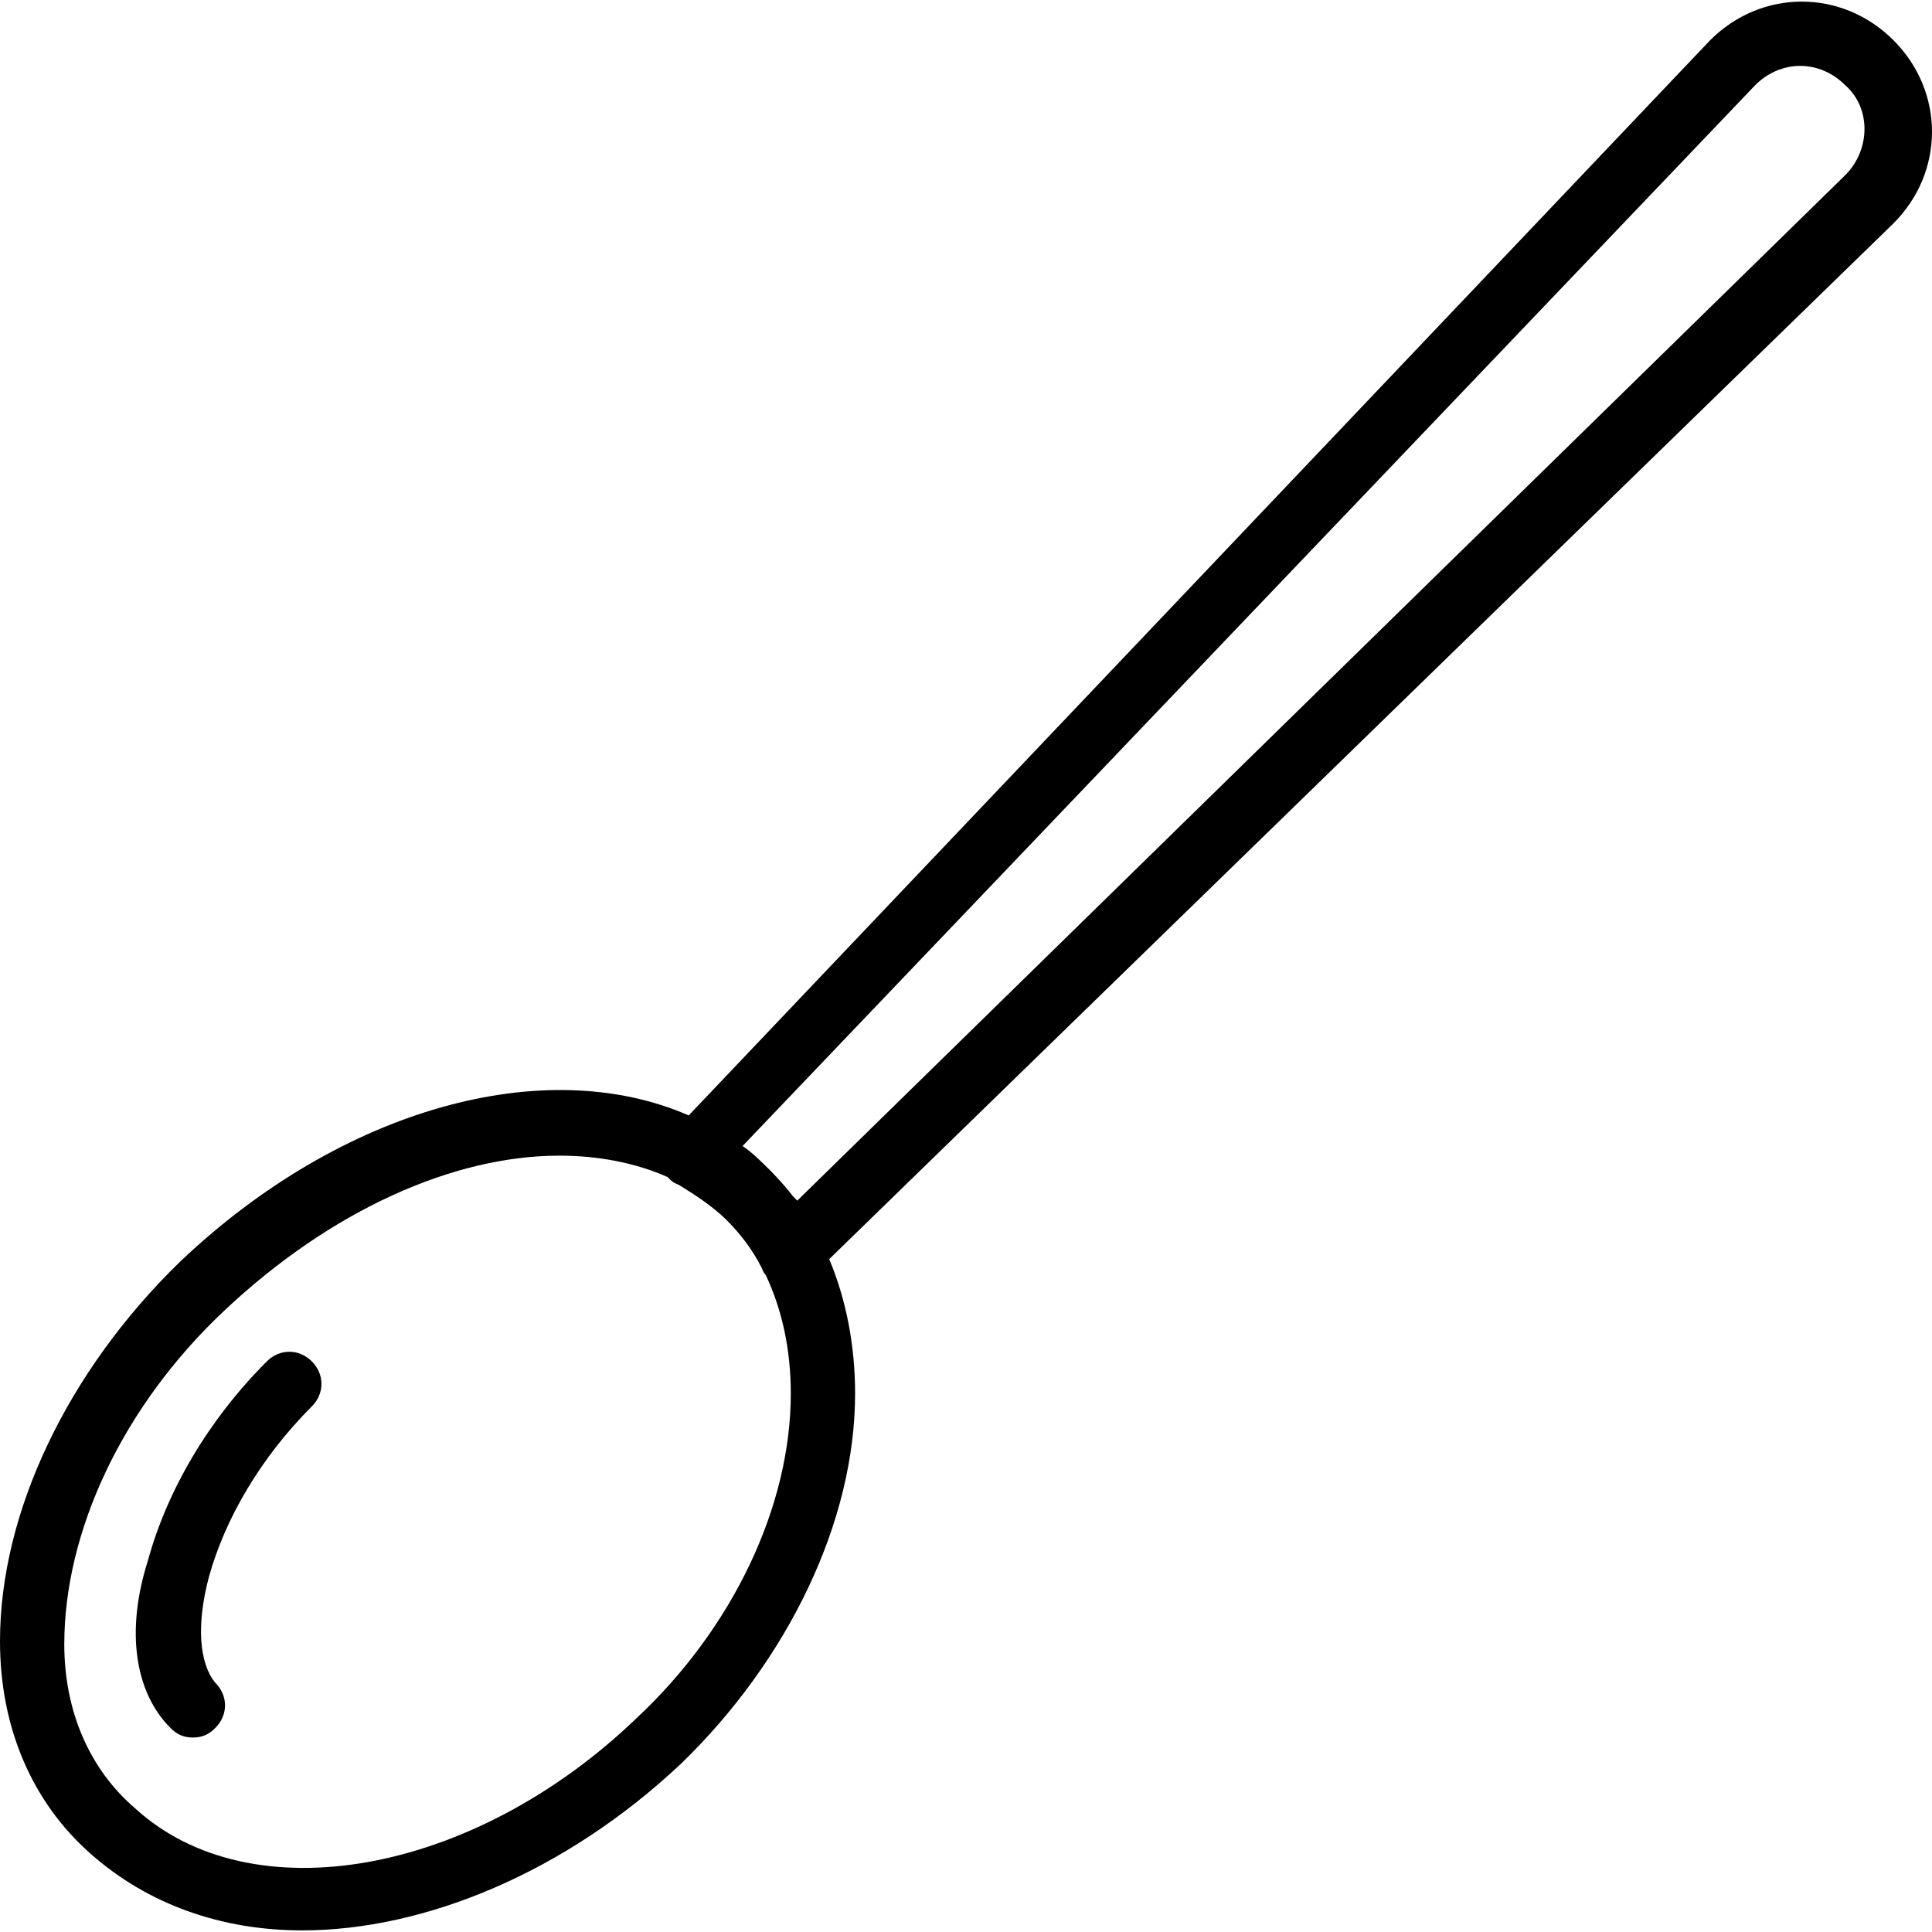 <?xml version="1.0" encoding="iso-8859-1"?>
<!-- Uploaded to: SVG Repo, www.svgrepo.com, Generator: SVG Repo Mixer Tools -->
<svg fill="#000000" height="800px" width="800px" version="1.1" id="Layer_1" xmlns="http://www.w3.org/2000/svg" xmlns:xlink="http://www.w3.org/1999/xlink" 
	 viewBox="0 0 504.446 504.446" xml:space="preserve">
<g transform="translate(1 1)">
	<g>
		<g>
			<path d="M68.666,354.462c-15.108,15.108-26.02,33.574-31.056,52.039c-5.875,18.466-3.357,34.413,5.875,43.646
				c1.679,1.679,3.357,2.518,5.875,2.518c2.518,0,4.197-0.839,5.875-2.518c3.357-3.357,3.357-8.393,0-11.751
				c-4.197-5.036-5.036-15.108-1.679-27.698c4.197-15.108,13.43-31.056,26.859-44.485c3.357-3.357,3.357-8.393,0-11.751
				C77.059,351.105,72.023,351.105,68.666,354.462z"/>
			<path d="M493.374,9.492c-13.43-13.43-34.413-13.43-47.843,0L178.822,290.238c-37.552-16.39-90.604-1.934-132.819,38.205
				C16.626,356.98-1,393.911-1,427.485c0,22.662,8.393,41.967,23.502,55.397s34.413,20.144,55.397,20.144
				c31.895,0,68.826-15.108,99.043-43.646c27.698-26.859,45.325-62.951,45.325-96.525c0-12.493-2.308-24.468-6.759-35.097
				L493.374,57.334C506.803,43.905,506.803,22.921,493.374,9.492z M165.19,447.629c-42.807,41.128-100.721,51.2-130.938,23.502
				c-11.751-10.072-18.466-25.18-18.466-42.807c0-29.377,15.108-62.111,41.967-87.292c27.698-26.02,59.593-40.289,87.292-40.289
				c10.034,0,19.759,1.815,28.297,5.593c0.712,0.881,1.647,1.59,2.759,1.961c4.197,2.518,9.233,5.875,12.59,9.233
				c3.357,3.357,6.715,7.554,9.233,12.59c0.231,0.694,0.599,1.315,1.05,1.864c4.266,9.074,6.504,19.491,6.504,30.87
				C205.479,392.233,190.37,424.128,165.19,447.629z M480.784,44.744L207.157,312.495c-0.443-0.443-0.855-0.887-1.256-1.331
				c-1.318-1.699-2.72-3.321-4.191-4.879c-0.405-0.448-0.82-0.897-1.269-1.345c-2.518-2.518-5.036-5.036-7.554-6.715L457.282,21.243
				c6.715-6.715,16.787-6.715,23.502,0C487.498,27.118,487.498,38.03,480.784,44.744z"/>
		</g>
	</g>
</g>
</svg>